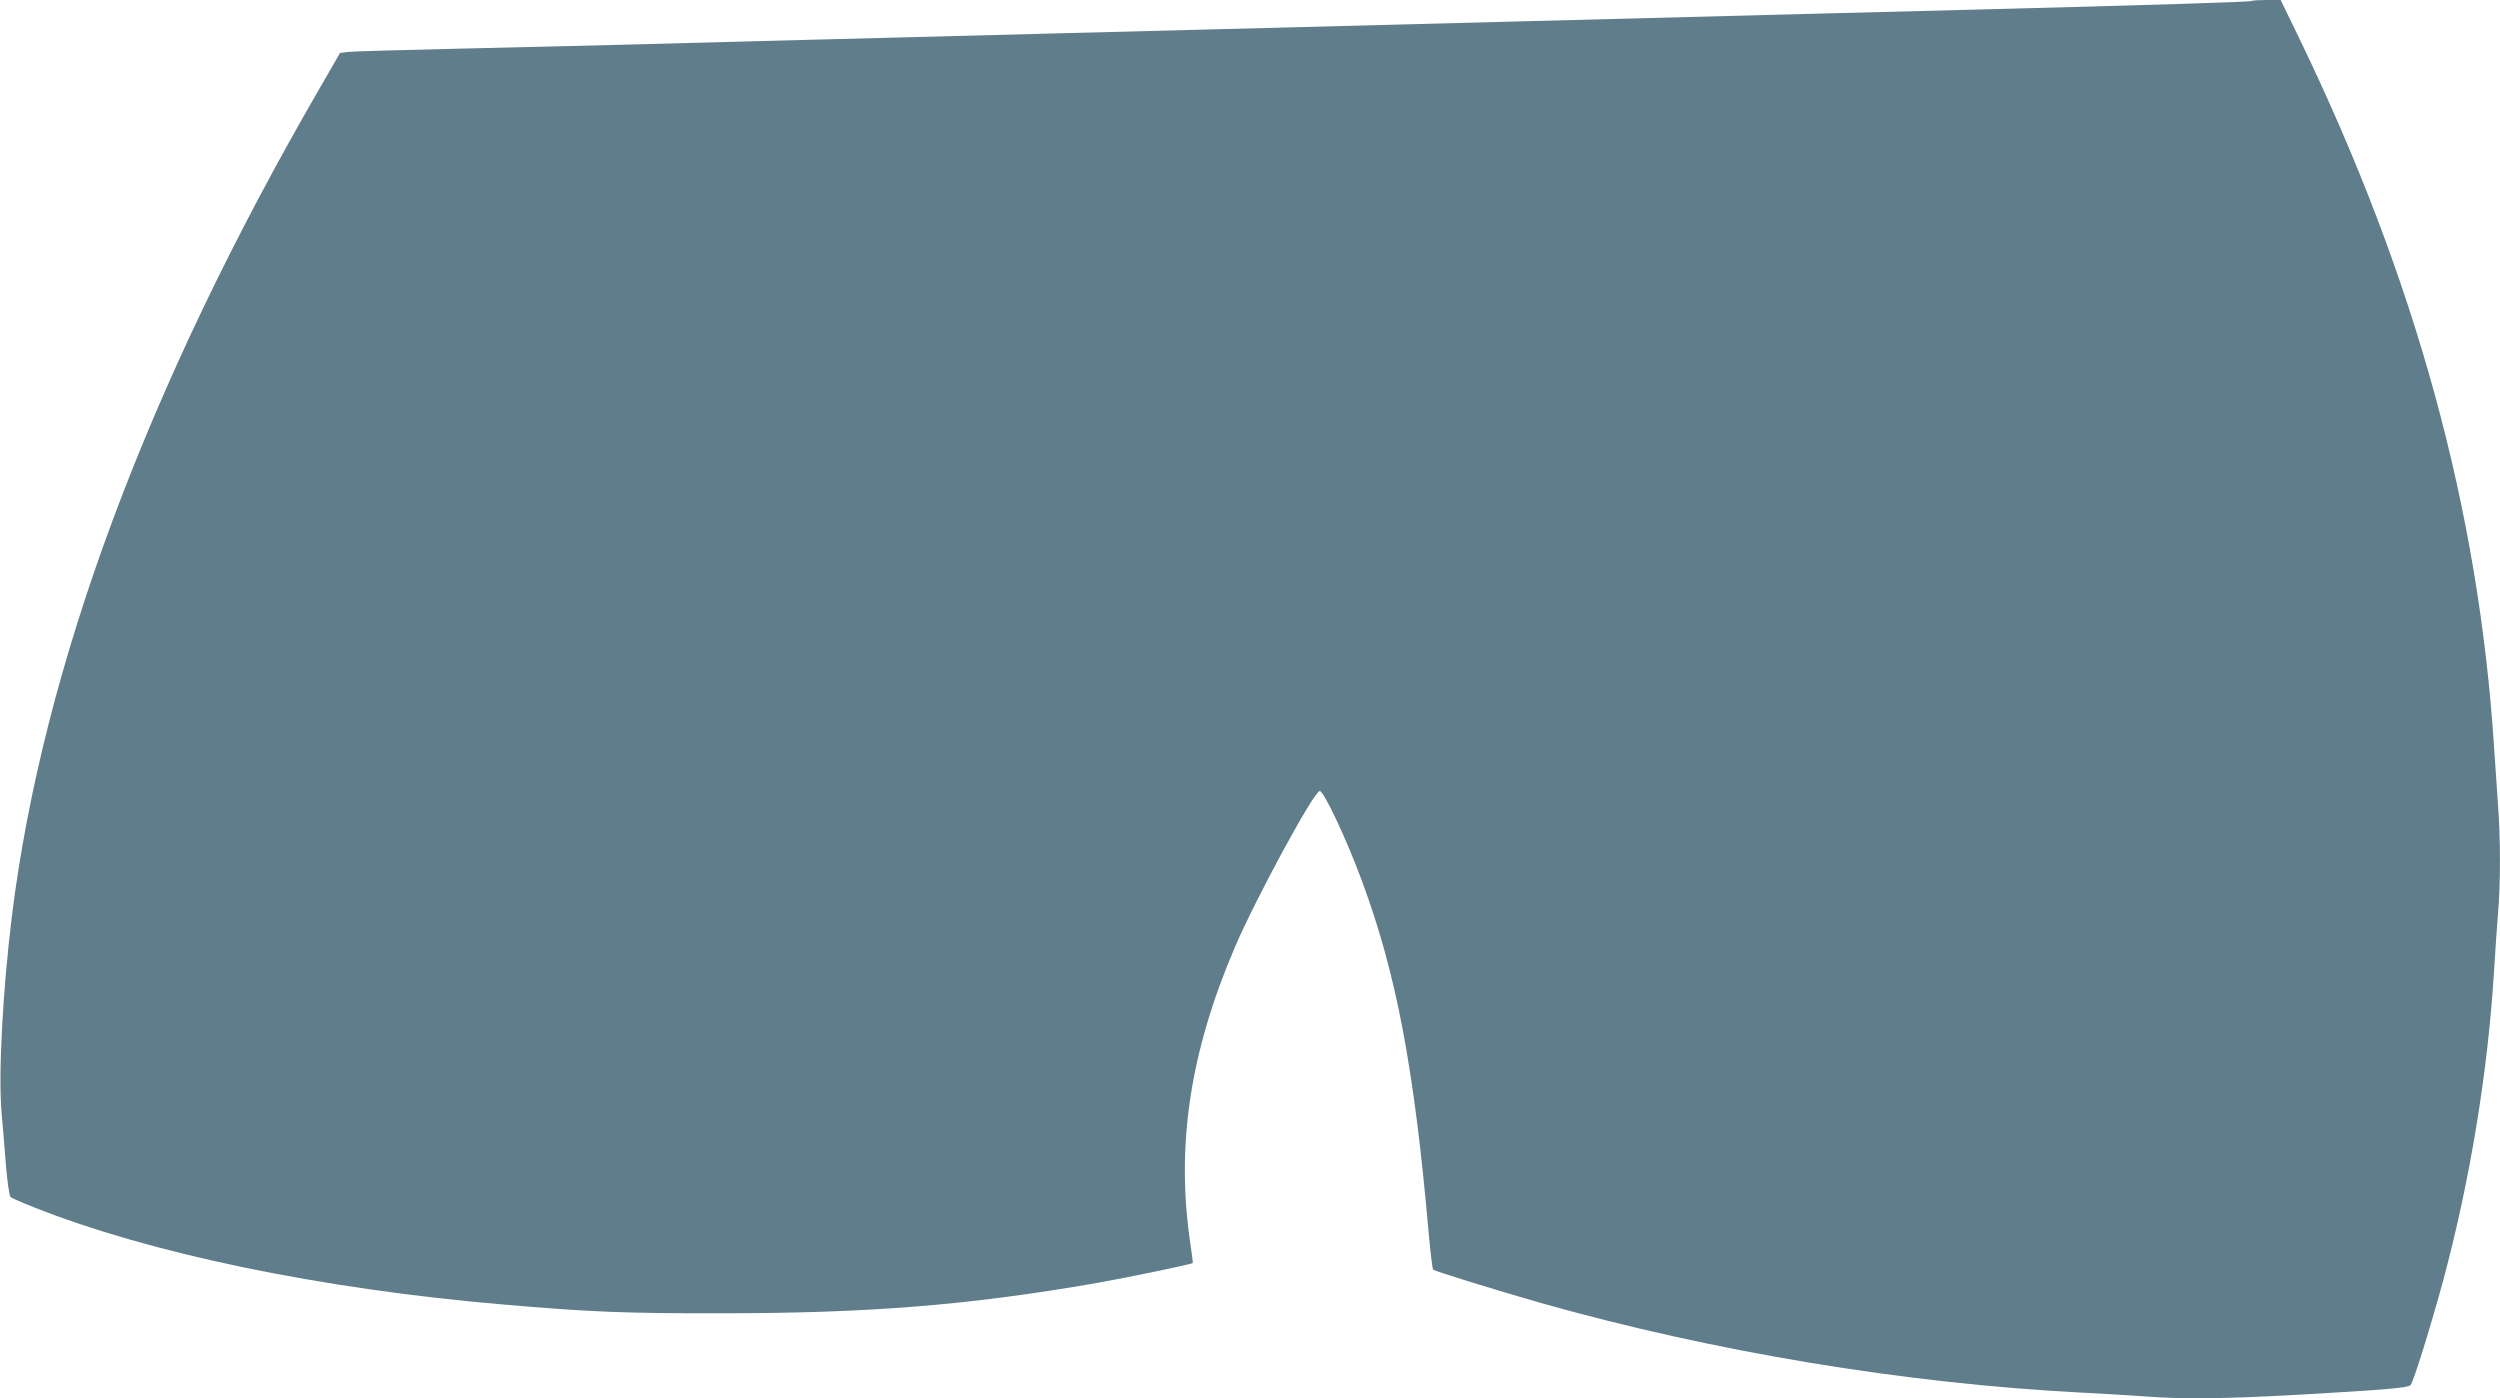 <?xml version="1.0" standalone="no"?>
<!DOCTYPE svg PUBLIC "-//W3C//DTD SVG 20010904//EN"
 "http://www.w3.org/TR/2001/REC-SVG-20010904/DTD/svg10.dtd">
<svg version="1.0" xmlns="http://www.w3.org/2000/svg"
 width="1280pt" height="716pt" viewBox="0 0 1280 716"
 preserveAspectRatio="xMidYMid meet">
<g transform="translate(0,716) scale(0.1,-0.1)"
fill="#607d8b" stroke="none">
<path d="M11528 7155 c-5 -5 -477 -20 -1448 -45 -223 -6 -574 -15 -780 -20
-505 -13 -1069 -28 -1537 -40 -594 -15 -1130 -29 -1543 -40 -206 -5 -555 -14
-775 -20 -220 -6 -566 -15 -770 -20 -203 -5 -552 -14 -775 -20 -223 -6 -560
-15 -750 -20 -190 -5 -565 -14 -835 -20 -269 -6 -509 -13 -532 -16 l-42 -5
-102 -177 c-885 -1526 -1420 -2965 -1578 -4242 -47 -382 -70 -808 -53 -1006 6
-71 17 -195 23 -277 7 -81 17 -151 23 -156 6 -5 57 -28 114 -50 599 -239 1473
-420 2407 -500 439 -38 625 -46 1115 -45 758 0 1269 41 1925 155 154 27 485
96 492 102 1 2 -4 45 -12 97 -75 501 -3 981 227 1519 107 250 406 801 435 801
21 0 137 -246 216 -460 176 -474 268 -960 342 -1805 9 -99 19 -183 23 -186 10
-8 333 -108 547 -169 887 -251 1863 -413 2770 -460 116 -6 266 -15 335 -20
188 -15 403 -12 798 10 430 25 540 34 554 48 14 14 107 313 168 539 137 511
228 1064 260 1588 6 99 15 230 20 291 13 142 13 384 0 549 -5 72 -14 204 -20
295 -79 1224 -402 2401 -995 3628 l-98 202 -72 0 c-39 0 -74 -2 -77 -5z"/>
</g>
</svg>
